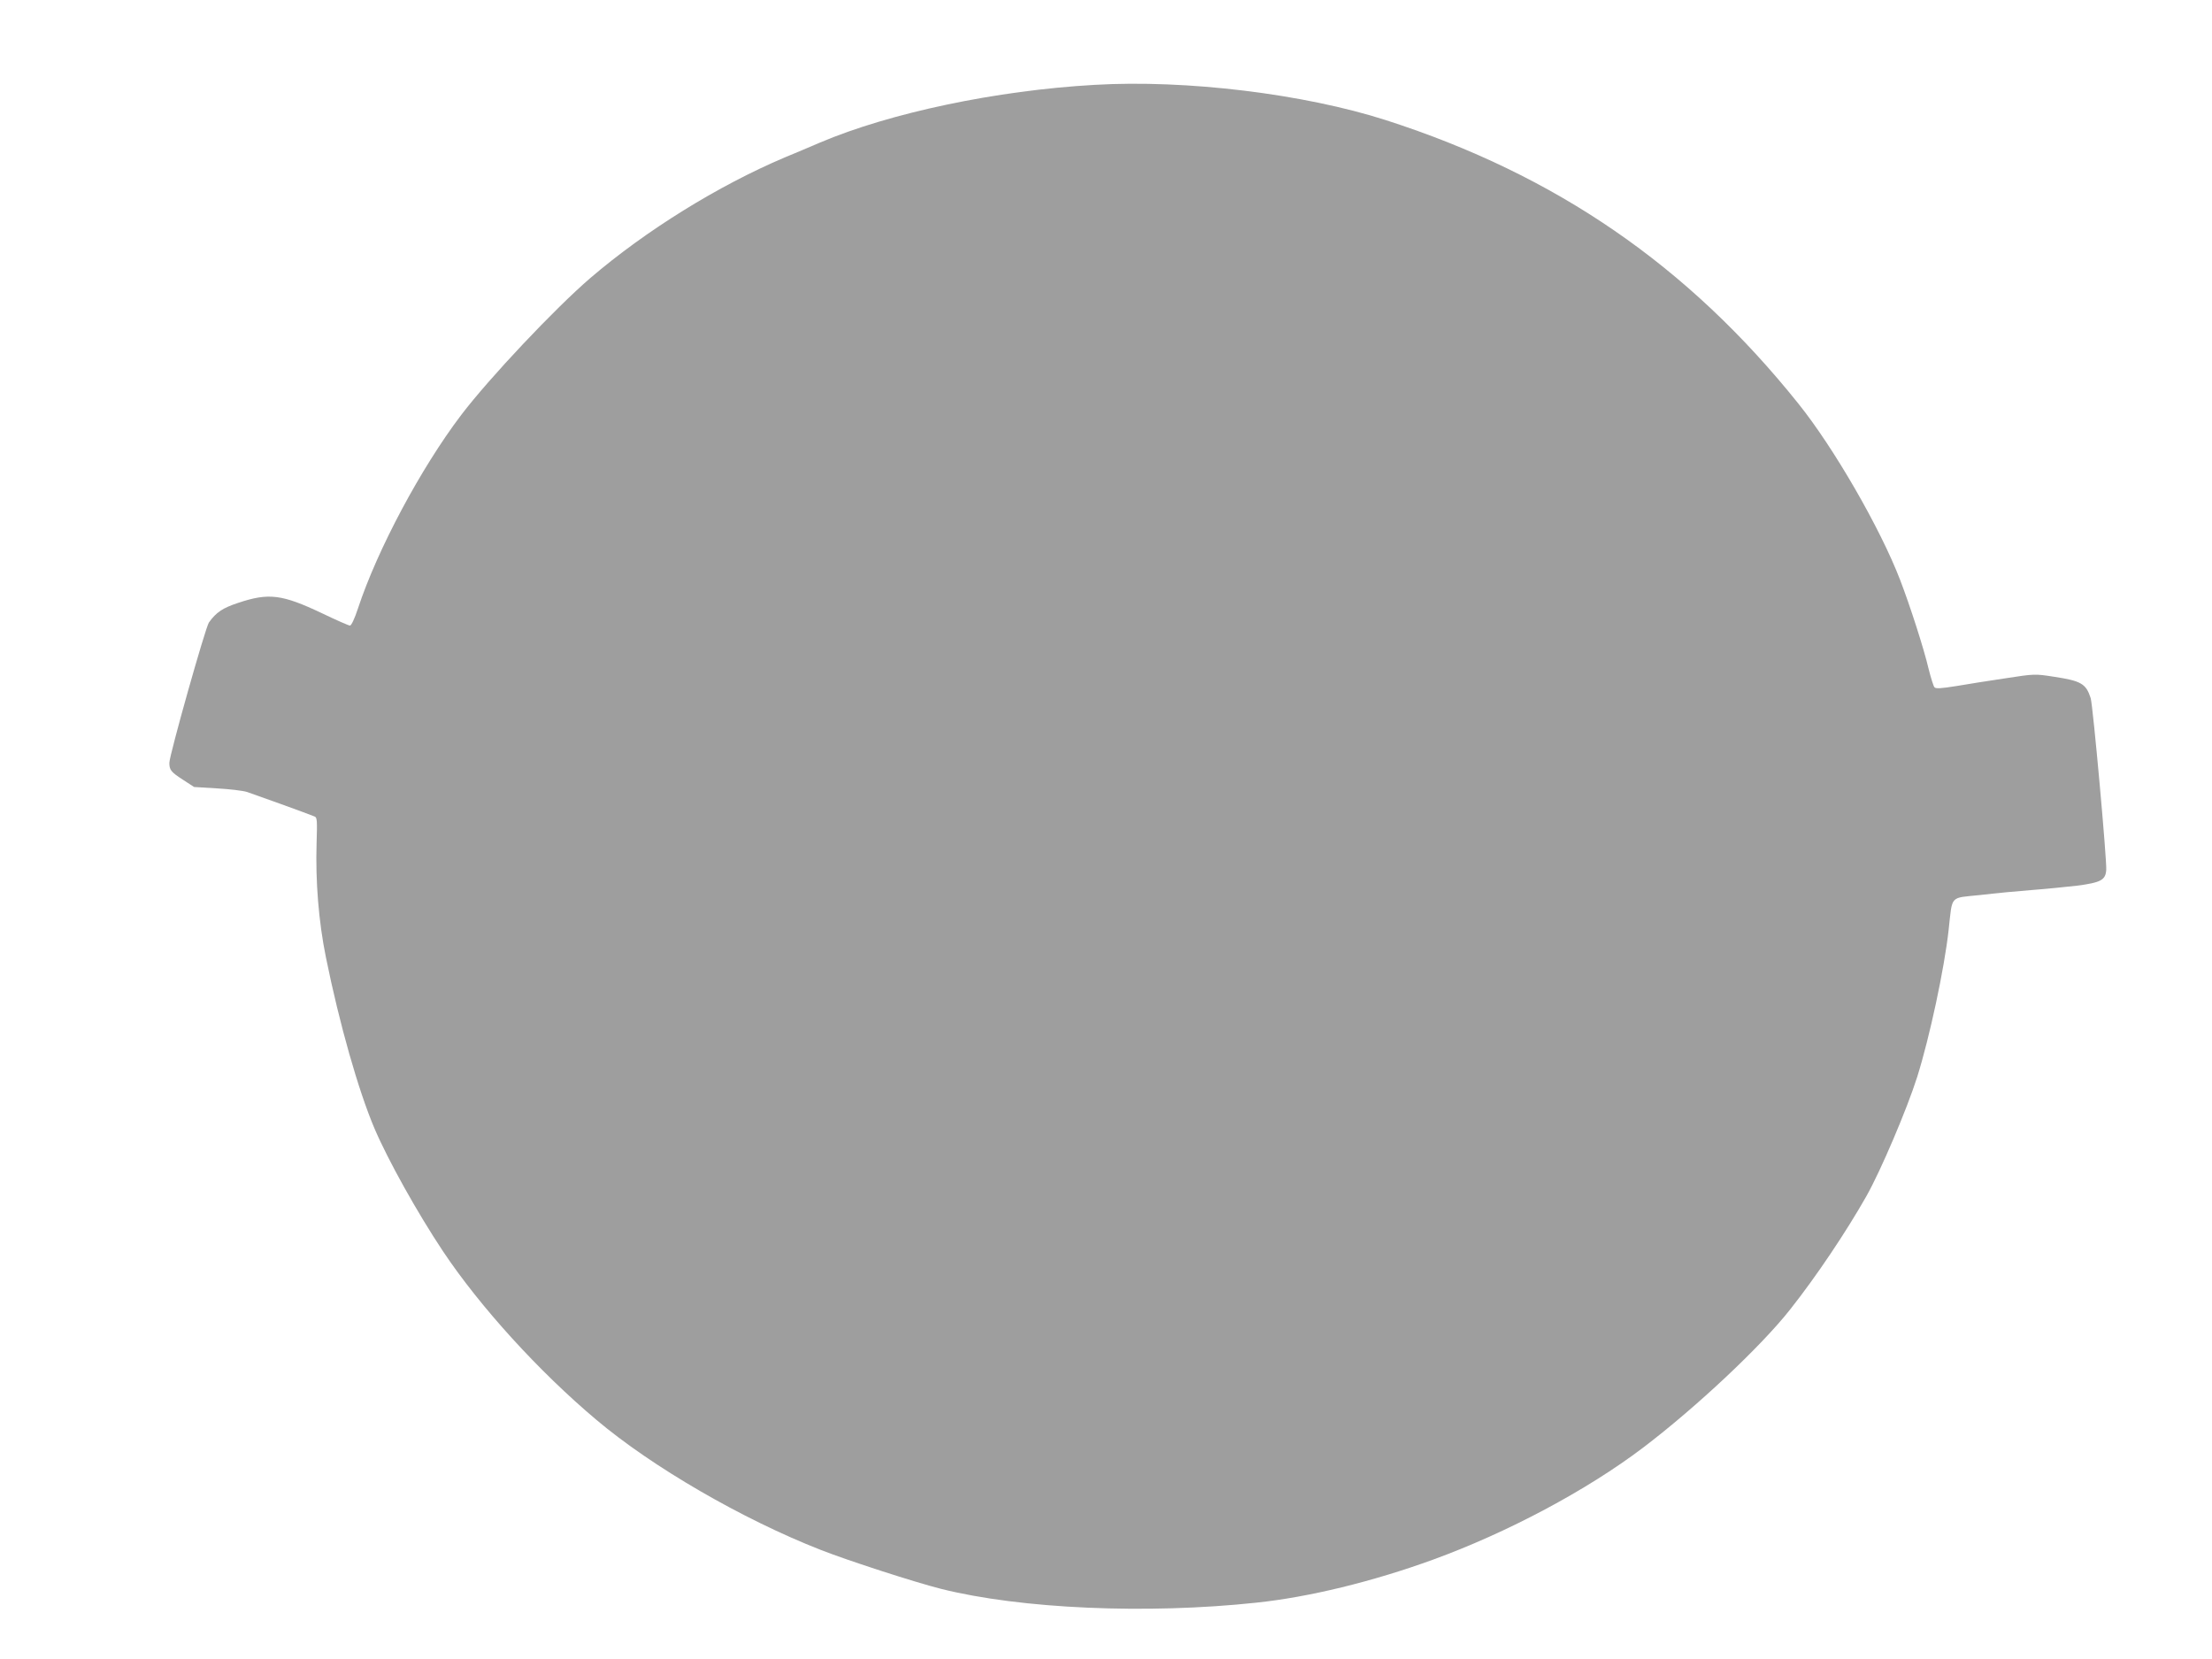 <?xml version="1.0" standalone="no"?>
<!DOCTYPE svg PUBLIC "-//W3C//DTD SVG 20010904//EN"
 "http://www.w3.org/TR/2001/REC-SVG-20010904/DTD/svg10.dtd">
<svg version="1.0" xmlns="http://www.w3.org/2000/svg"
 width="1280pt" height="960pt" viewBox="0 0 1280 960"
 preserveAspectRatio="xMidYMid meet">
<g transform="translate(0,960) scale(0.1,-0.1)"
fill="#9e9e9e" stroke="none">
<path d="M6335 9109 c-569 -32 -1185 -162 -1590 -334 -61 -26 -152 -65 -204
-86 -387 -164 -805 -424 -1124 -697 -206 -177 -585 -579 -748 -793 -233 -307
-485 -778 -598 -1121 -19 -58 -38 -98 -46 -98 -7 0 -80 32 -161 71 -232 110
-309 120 -487 60 -88 -29 -126 -54 -168 -113 -20 -27 -229 -769 -229 -812 0
-41 9 -53 77 -97 l66 -43 131 -8 c72 -4 151 -13 176 -21 39 -13 345 -123 391
-142 14 -5 15 -25 11 -153 -7 -222 12 -456 54 -662 78 -385 188 -771 281 -990
79 -185 249 -489 396 -710 214 -321 556 -697 888 -976 322 -272 844 -575 1299
-753 158 -62 541 -186 695 -225 462 -116 1191 -148 1825 -80 305 32 673 122
1020 248 434 158 892 402 1218 649 308 234 684 587 852 801 151 191 322 446
440 654 84 149 235 504 294 690 72 229 157 625 182 851 23 205 3 183 184 202
85 10 220 23 300 29 80 6 197 18 260 25 136 18 164 32 168 91 4 57 -77 953
-90 994 -27 84 -55 100 -213 124 -109 17 -112 17 -280 -9 -94 -14 -222 -34
-285 -45 -88 -14 -118 -16 -126 -7 -6 7 -21 55 -34 107 -27 116 -108 367 -165
515 -115 299 -384 765 -589 1020 -639 798 -1403 1323 -2384 1639 -476 153
-1158 236 -1687 205z"/>
</g>
</svg>

